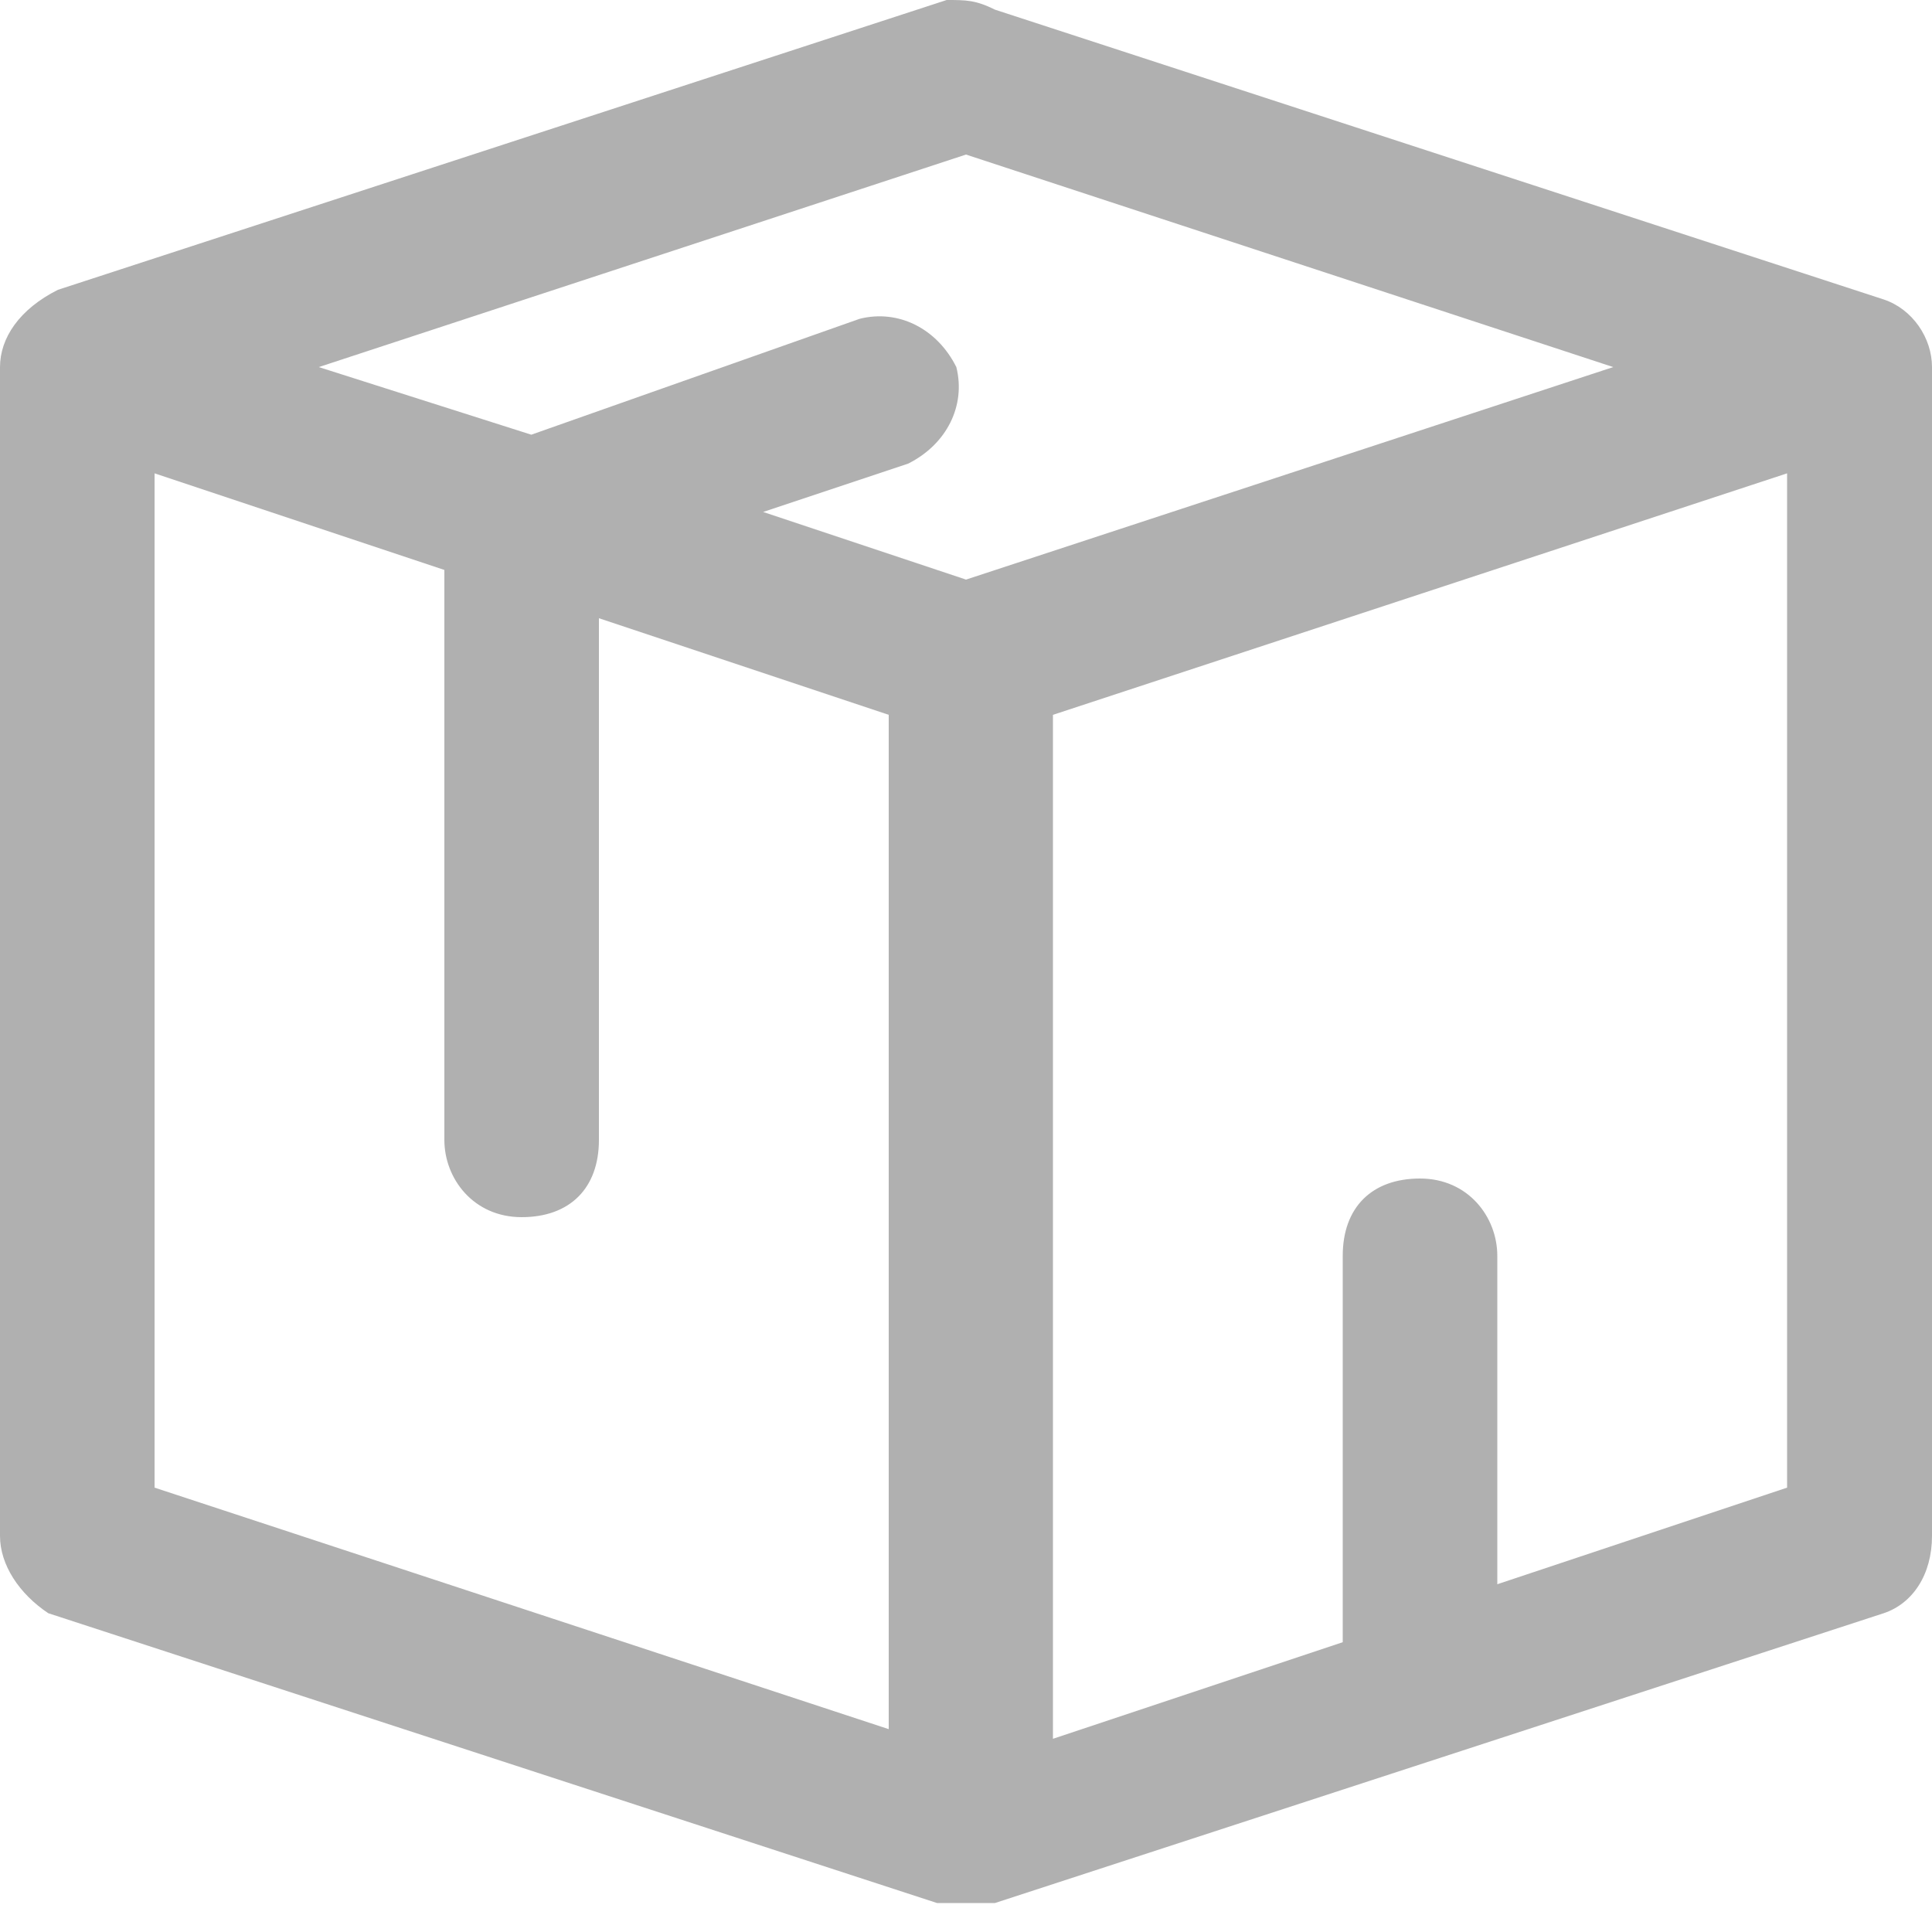 <svg width="20" height="20" viewBox="0 0 20 20" fill="none" xmlns="http://www.w3.org/2000/svg">
<g clip-path="url(#clip0_1979_3514)">
<path d="M19.5 3.1L10.3 0.1C10.1 0 10 0 9.8 0L0.6 3C0.2 3.2 0 3.5 0 3.8V15.9C0 16.2 0.2 16.5 0.5 16.7L9.7 19.7C9.8 19.7 9.9 19.7 10 19.7C10.1 19.7 10.2 19.7 10.3 19.7L19.5 16.7C19.8 16.6 20 16.3 20 15.9V3.8C20 3.5 19.8 3.2 19.5 3.1ZM9.2 17.9L1.6 15.4V4.9L4.6 5.9V11.8C4.6 12.2 4.9 12.6 5.4 12.6C5.9 12.6 6.2 12.3 6.2 11.8V6.4L9.2 7.4V17.9ZM10 6L7.9 5.3L9.4 4.8C9.8 4.6 10 4.2 9.9 3.8C9.7 3.4 9.3 3.2 8.9 3.3L5.5 4.5L3.3 3.8L10 1.6L16.7 3.8L10 6ZM18.5 15.4L15.5 16.4V13C15.5 12.6 15.2 12.2 14.7 12.2C14.2 12.2 13.9 12.5 13.9 13V17L10.9 18V7.4L18.5 4.9V15.4Z" fill="#B0B0B0"/>
</g>
<defs>
<clipPath id="clip0_1979_3514">
<rect width="20" height="19.7" fill="white"/>
</clipPath>
</defs>
</svg>

